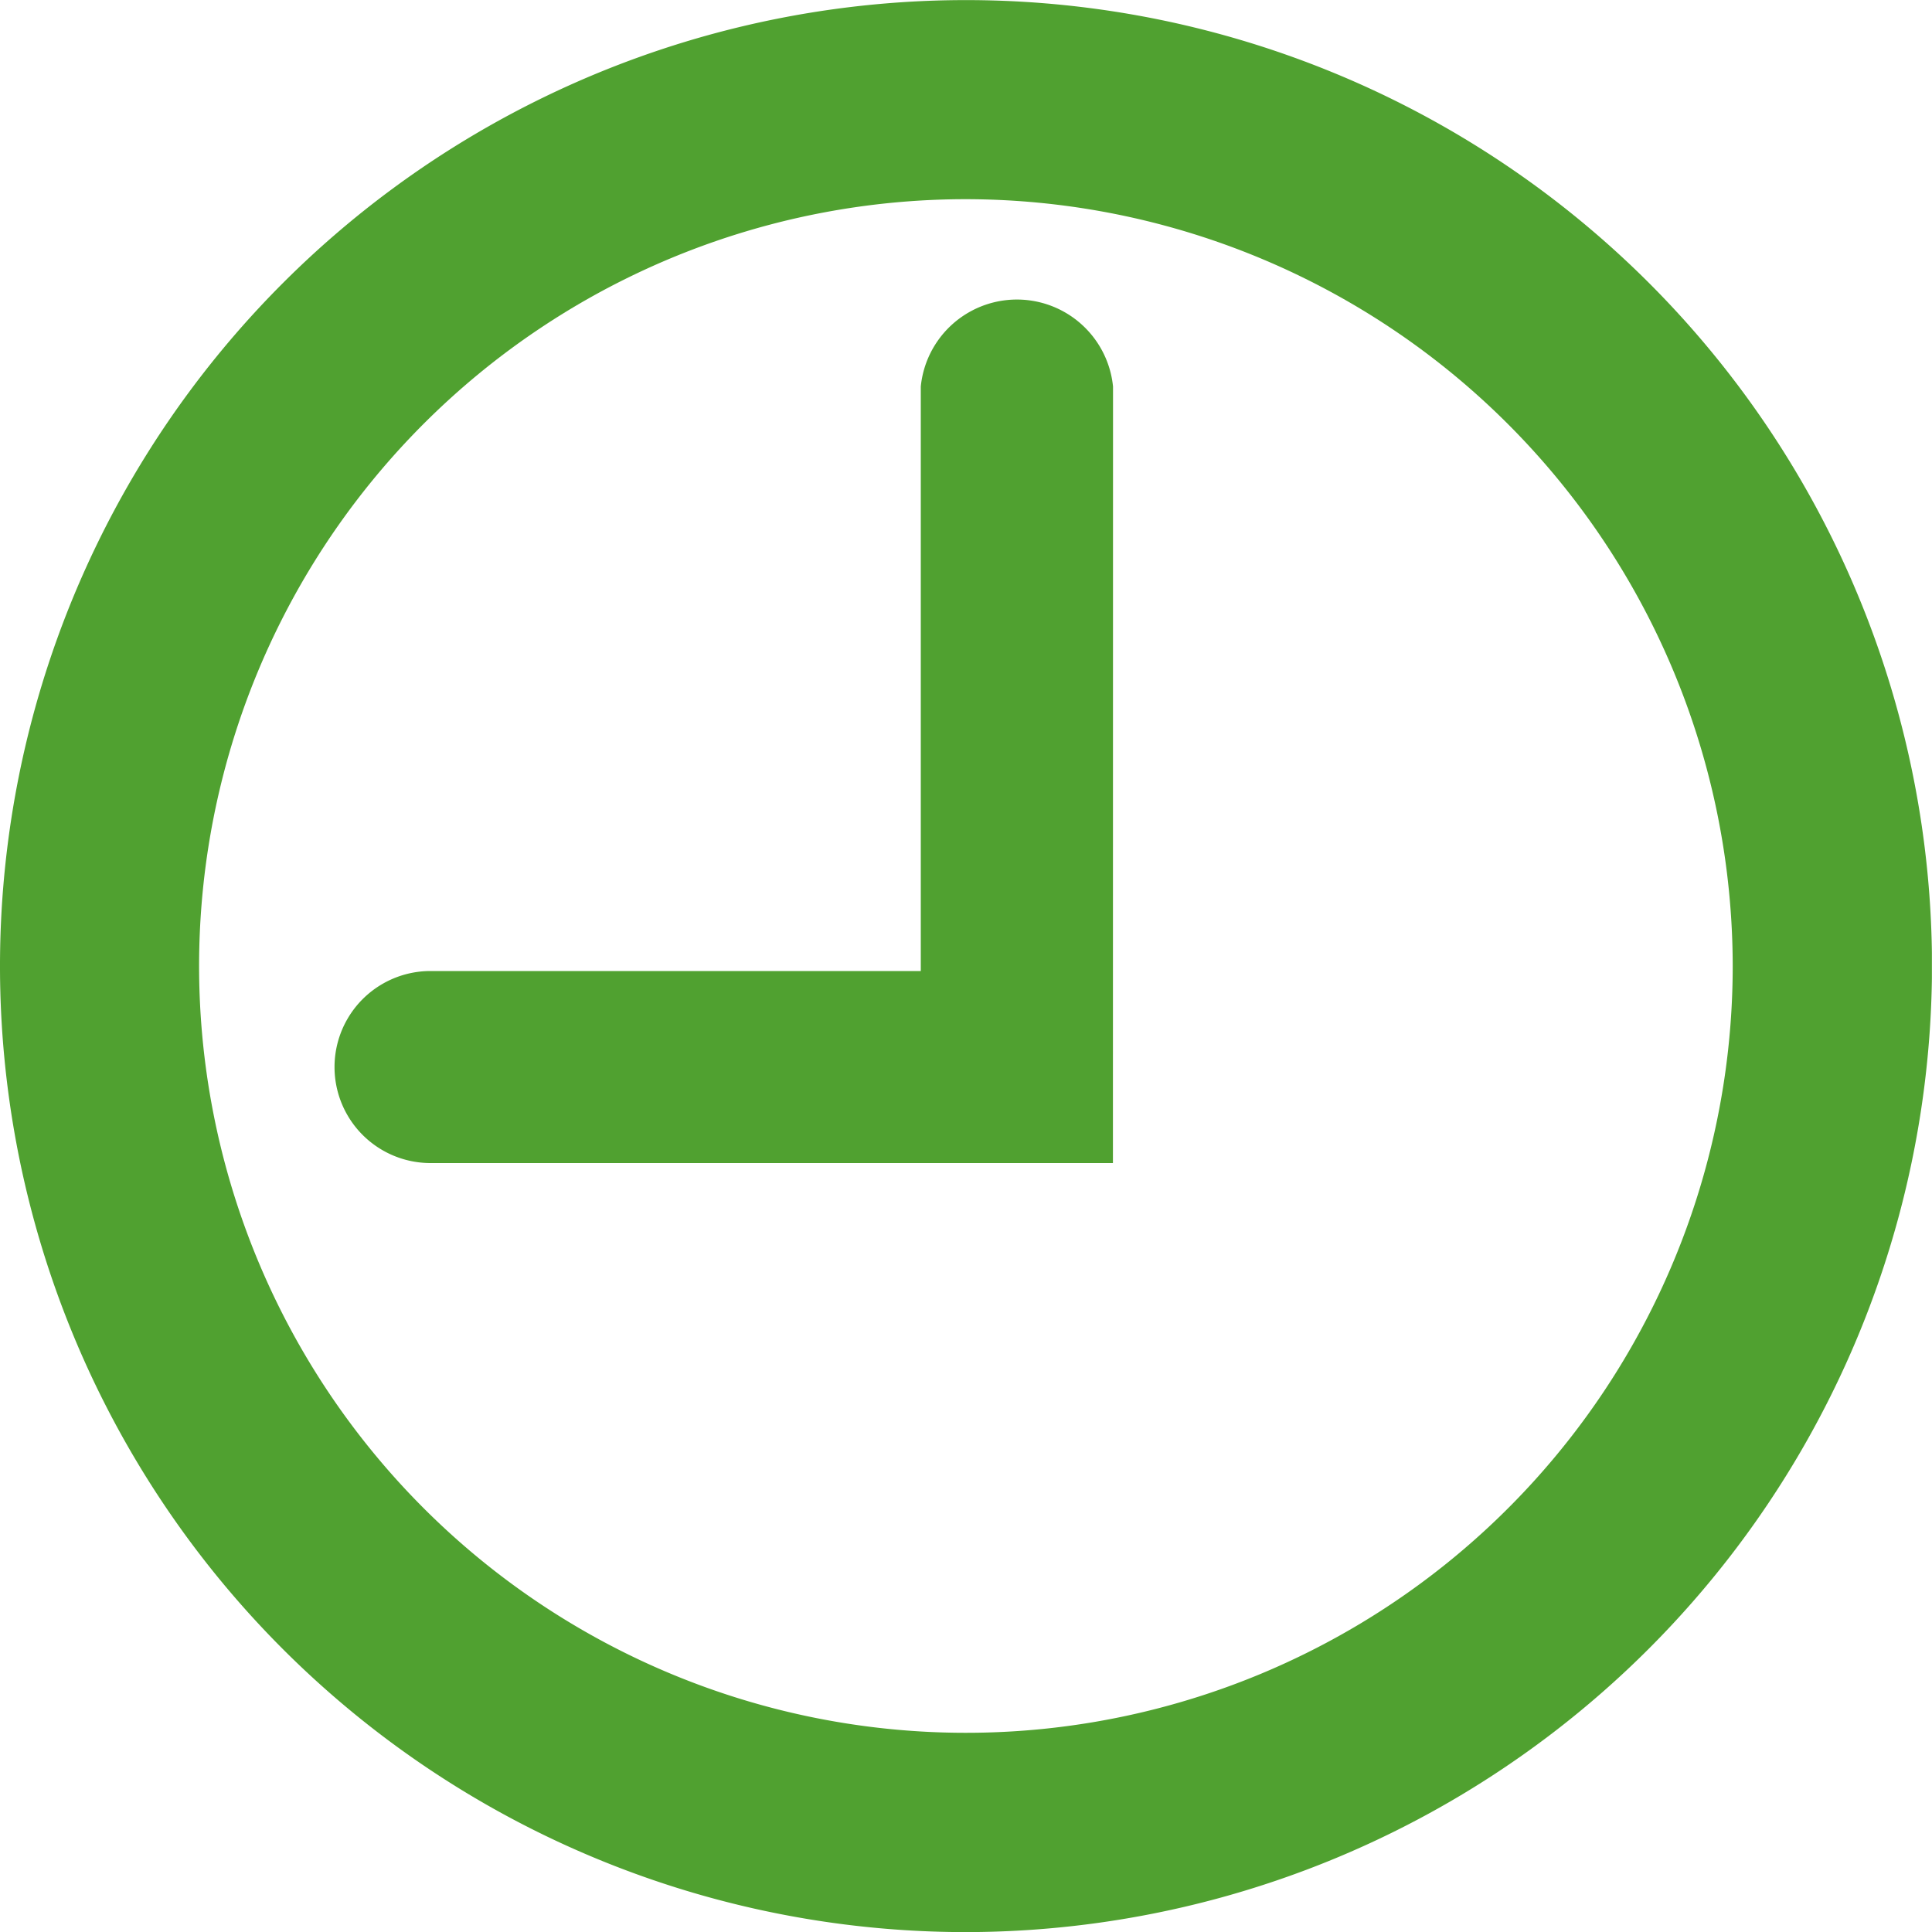 <svg xmlns="http://www.w3.org/2000/svg" xmlns:xlink="http://www.w3.org/1999/xlink" width="20" height="20" viewBox="0 0 20 20">
  <defs>
    <clipPath id="clip-path">
      <rect id="Rechteck_584" data-name="Rechteck 584" width="19.999" height="20" fill="#50a130"/>
    </clipPath>
  </defs>
  <g id="Gruppe_278" data-name="Gruppe 278" transform="translate(145 129)">
    <g id="Gruppe_290" data-name="Gruppe 290" transform="translate(-145 -128.999)" clip-path="url(#clip-path)">
      <path id="Pfad_384" data-name="Pfad 384" d="M10,20A10,10,0,1,1,20,10,10.012,10.012,0,0,1,10,20M10,2.061A7.938,7.938,0,1,0,17.937,10,7.946,7.946,0,0,0,10,2.061" transform="translate(0 0)" fill="#50a130"/>
      <path id="Pfad_385" data-name="Pfad 385" d="M14.945,15.01H7.881a.994.994,0,1,1,0-1.988h5.075V6.971a1,1,0,0,1,1.99,0Z" transform="translate(-3.424 -2.971)" fill="#50a130"/>
    </g>
  </g>
</svg>
